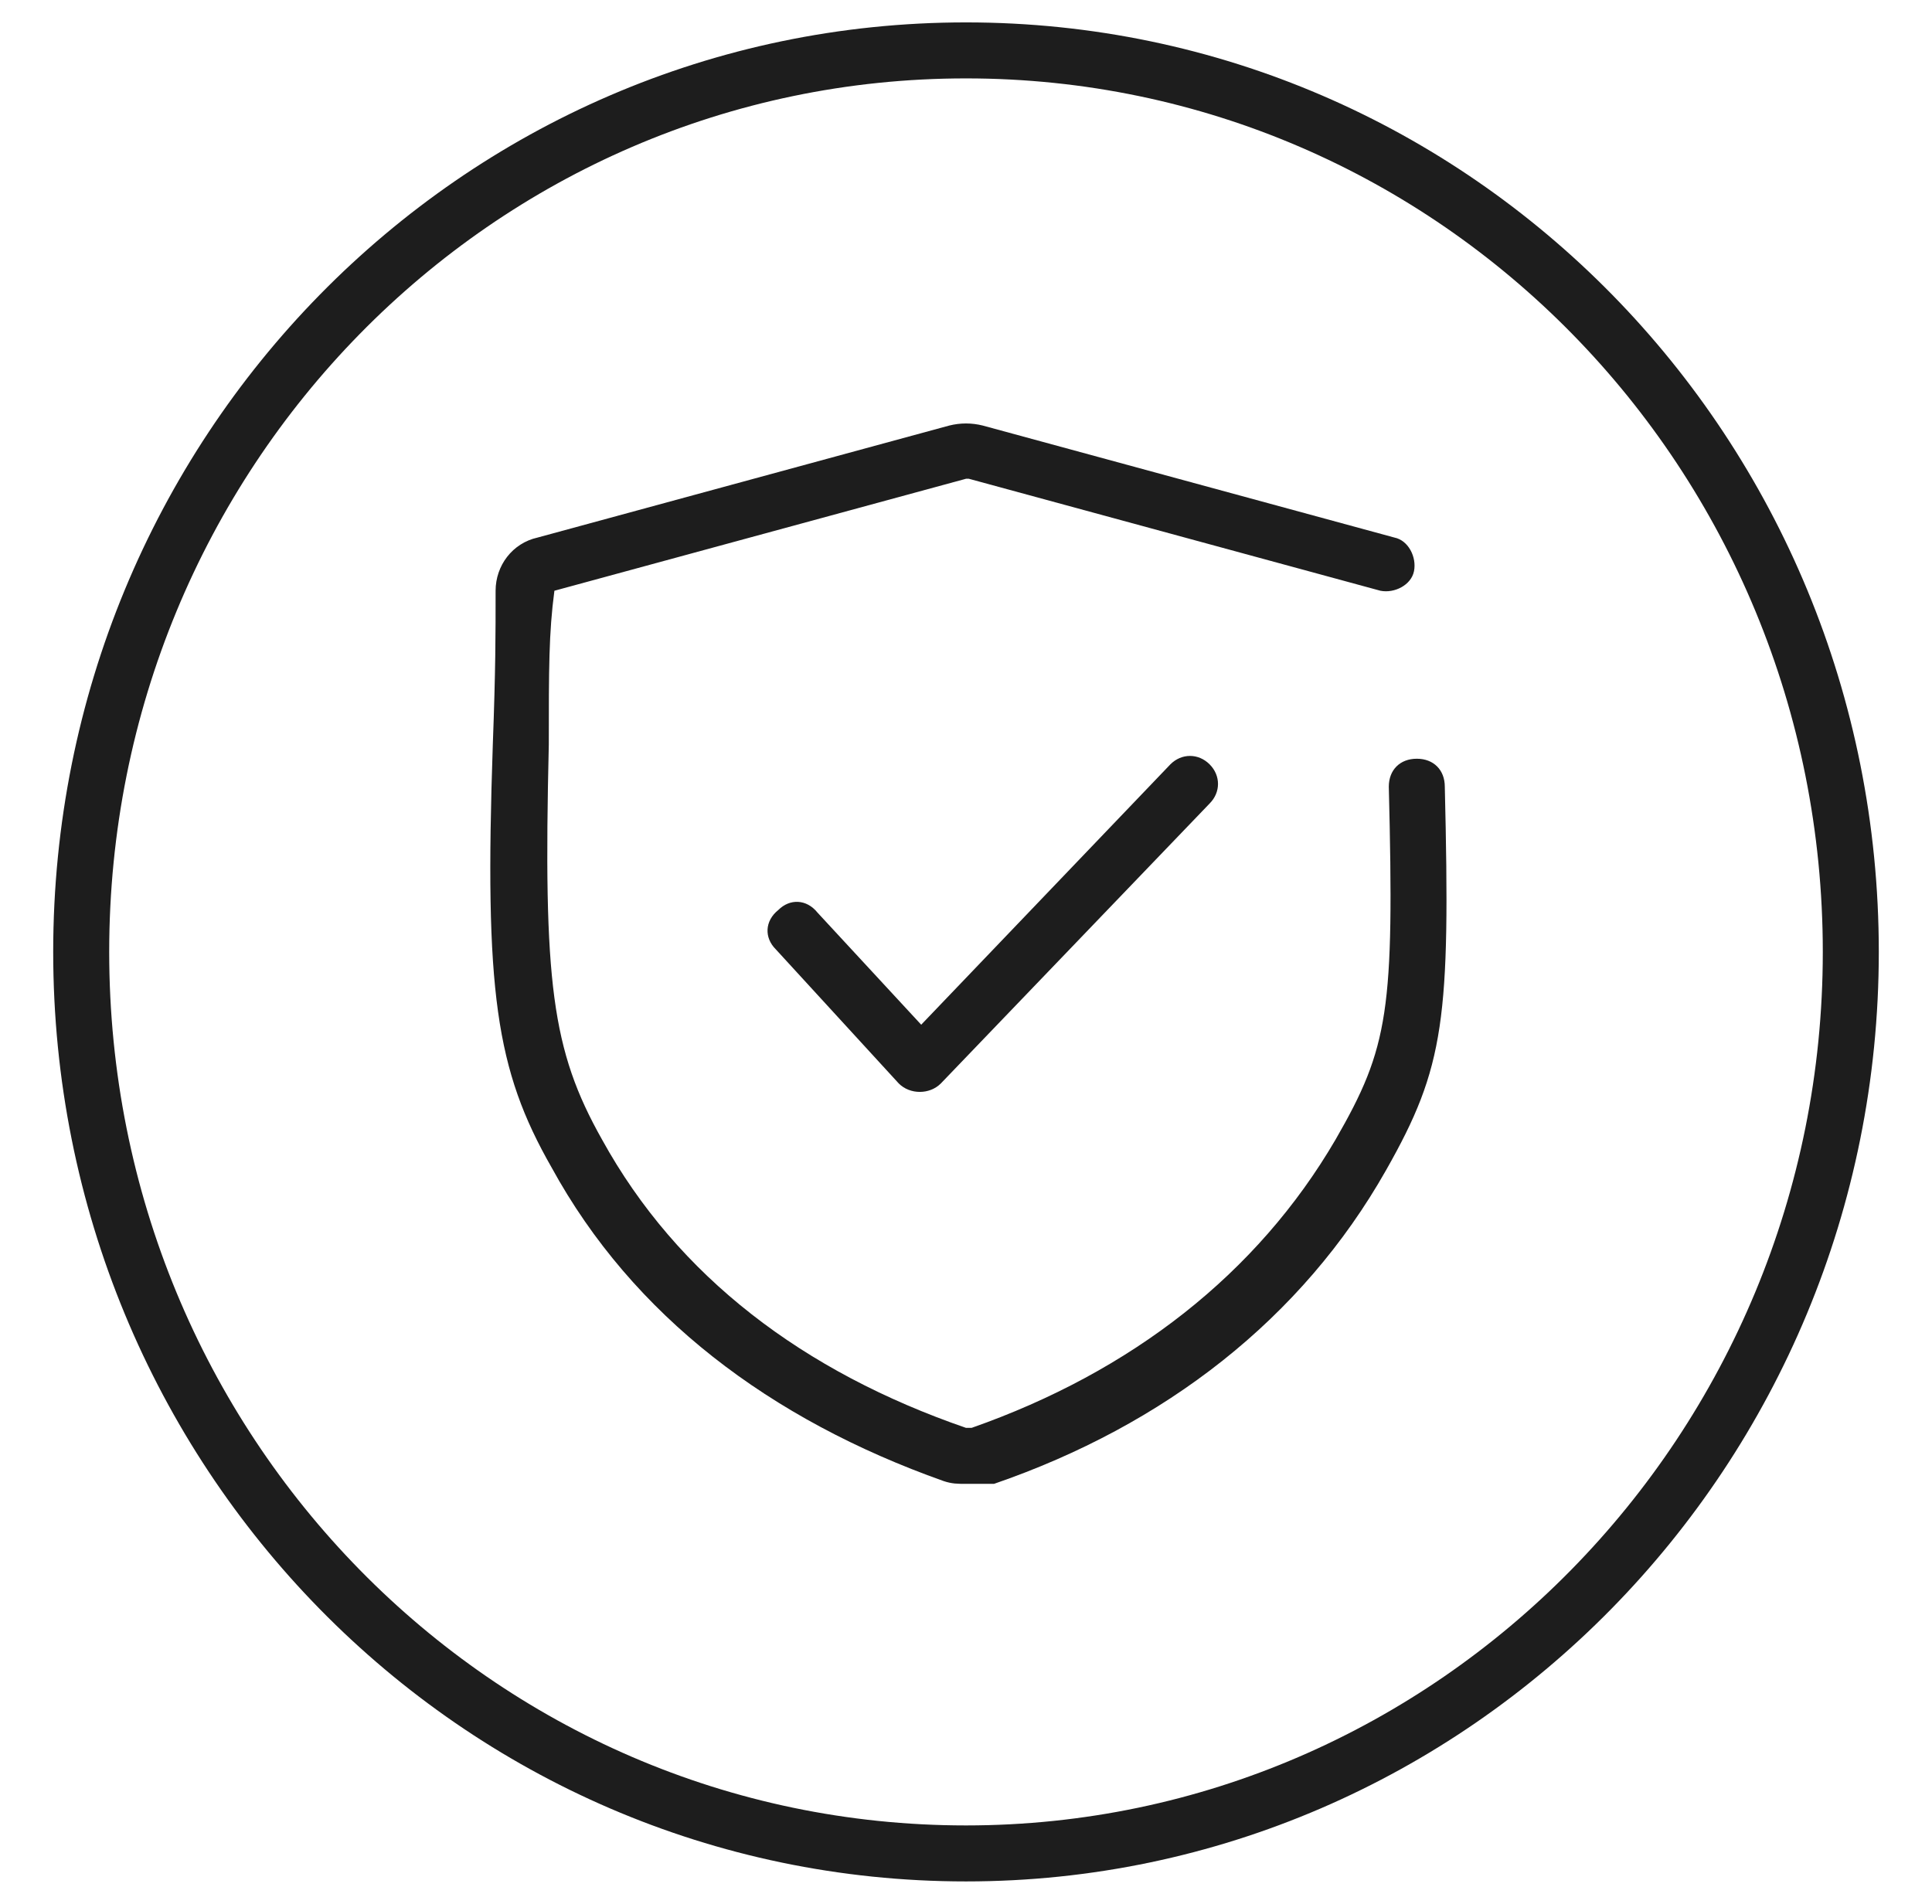 <?xml version="1.0" encoding="utf-8"?>
<!-- Generator: Adobe Illustrator 27.9.6, SVG Export Plug-In . SVG Version: 9.03 Build 54986)  -->
<svg version="1.1" id="Ebene_1" xmlns="http://www.w3.org/2000/svg" xmlns:xlink="http://www.w3.org/1999/xlink" x="0px" y="0px"
	 viewBox="0 0 69 68" style="enable-background:new 0 0 69 68;" xml:space="preserve">
<style type="text/css">
	.st0{fill-rule:evenodd;clip-rule:evenodd;fill:#1D1D1D;}
	.st1{fill:none;stroke:#1D1D1D;stroke-width:2;}
</style>
<path class="st0" d="M19.6,26.6c-0.2,8.5,0.1,10.9,1.9,14.1c2.7,4.9,7.2,8.3,13,10.3c0,0,0,0,0.1,0c0,0,0.1,0,0.1,0
	c5.7-2,10.2-5.5,13-10.3c1.9-3.3,2.1-4.6,1.9-12.6c0-0.6,0.4-1,1-1c0.6,0,1,0.4,1,1c0.2,8.3,0,10-2.1,13.7c-3,5.3-7.9,9.1-14,11.2
	C35,53,34.8,53,34.5,53c-0.3,0-0.5,0-0.8-0.1c-6.2-2.2-11.1-5.9-14-11.2c-2-3.5-2.4-6.3-2.1-15.1c0.1-2.7,0.1-3.9,0.1-5.5
	c0-0.9,0.6-1.7,1.5-1.9l14.7-4c0.4-0.1,0.8-0.1,1.2,0l14.7,4c0.5,0.1,0.8,0.7,0.7,1.2c-0.1,0.5-0.7,0.8-1.2,0.7l-14.7-4
	c0,0-0.1,0-0.1,0l-14.7,4c0,0,0,0,0,0C19.6,22.6,19.6,23.9,19.6,26.6z M41.8,27.3c0.4-0.4,1-0.4,1.4,0c0.4,0.4,0.4,1,0,1.4l-9.6,10
	c-0.4,0.4-1.1,0.4-1.5,0l-4.4-4.8c-0.4-0.4-0.4-1,0.1-1.4c0.4-0.4,1-0.4,1.4,0.1l3.7,4L41.8,27.3z"/>
<path class="st1" d="M34.5,1.8L34.5,1.8C52,1.8,66.1,16.2,66.1,34l0,0c0,17.8-14.2,32.2-31.6,32.2l0,0C17,66.2,2.9,51.8,2.9,34l0,0
	C2.9,16.2,17,1.8,34.5,1.8z"/>
</svg>

